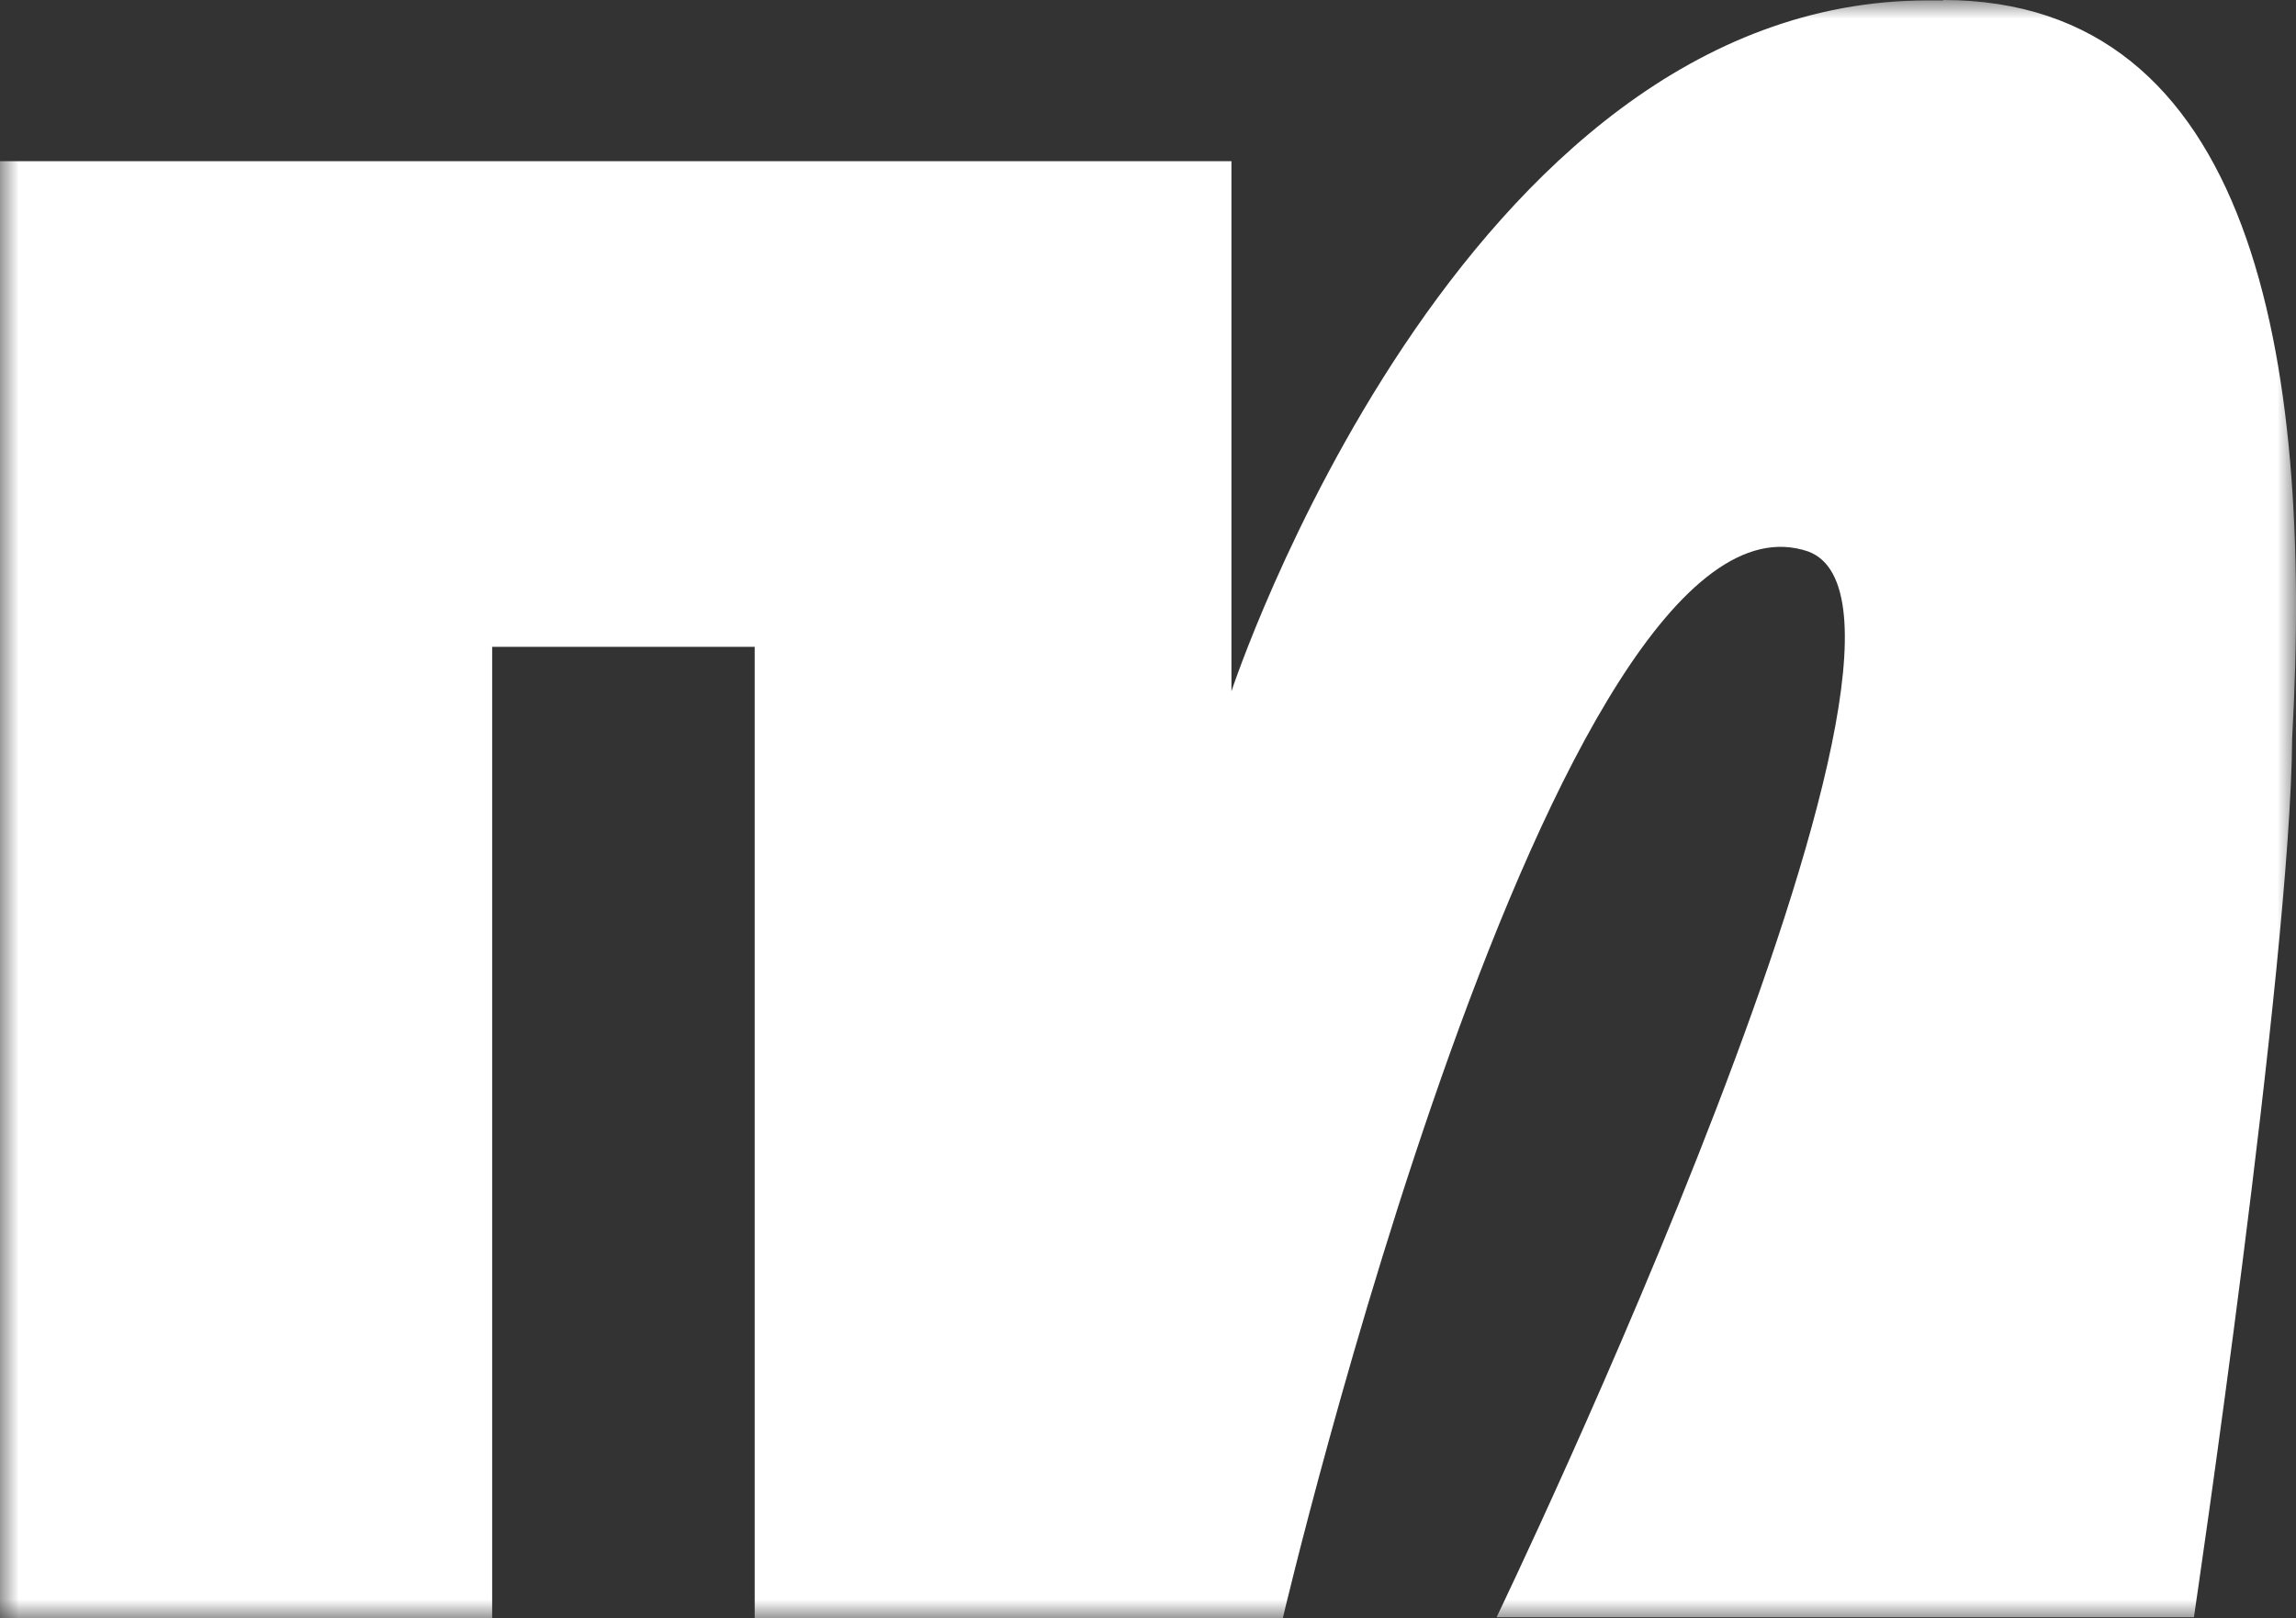 <svg width="61" height="43" viewBox="0 0 61 43" fill="none" xmlns="http://www.w3.org/2000/svg">
<rect x="0" y="0" width="61" height="43" fill="#333333" stroke="none"/>
<g clip-path="url(#clip0_930_840)">
<mask id="mask0_930_840" style="mask-type:luminance" maskUnits="userSpaceOnUse" x="0" y="0" width="61" height="43">
<path d="M61 0H0V43H61V0Z" fill="white"/>
</mask>
<g mask="url(#mask0_930_840)">
<path d="M51.631 0.011H51.211C38.766 0.011 32.717 18.369 32.717 18.369V4.283H0V43H13.076V17.187H20.051V43H34.081C34.081 43 41.29 12.36 48.038 14.653C52.586 16.335 39.761 42.972 39.761 42.972H58.288C58.288 42.972 60.858 25.623 60.898 19.619C61.466 9.423 59.835 0 51.62 0" fill="white"/>
</g>
</g>
<defs>
<clipPath id="clip0_930_840">
<rect width="61" height="43" fill="white"/>
</clipPath>
</defs>
</svg>

